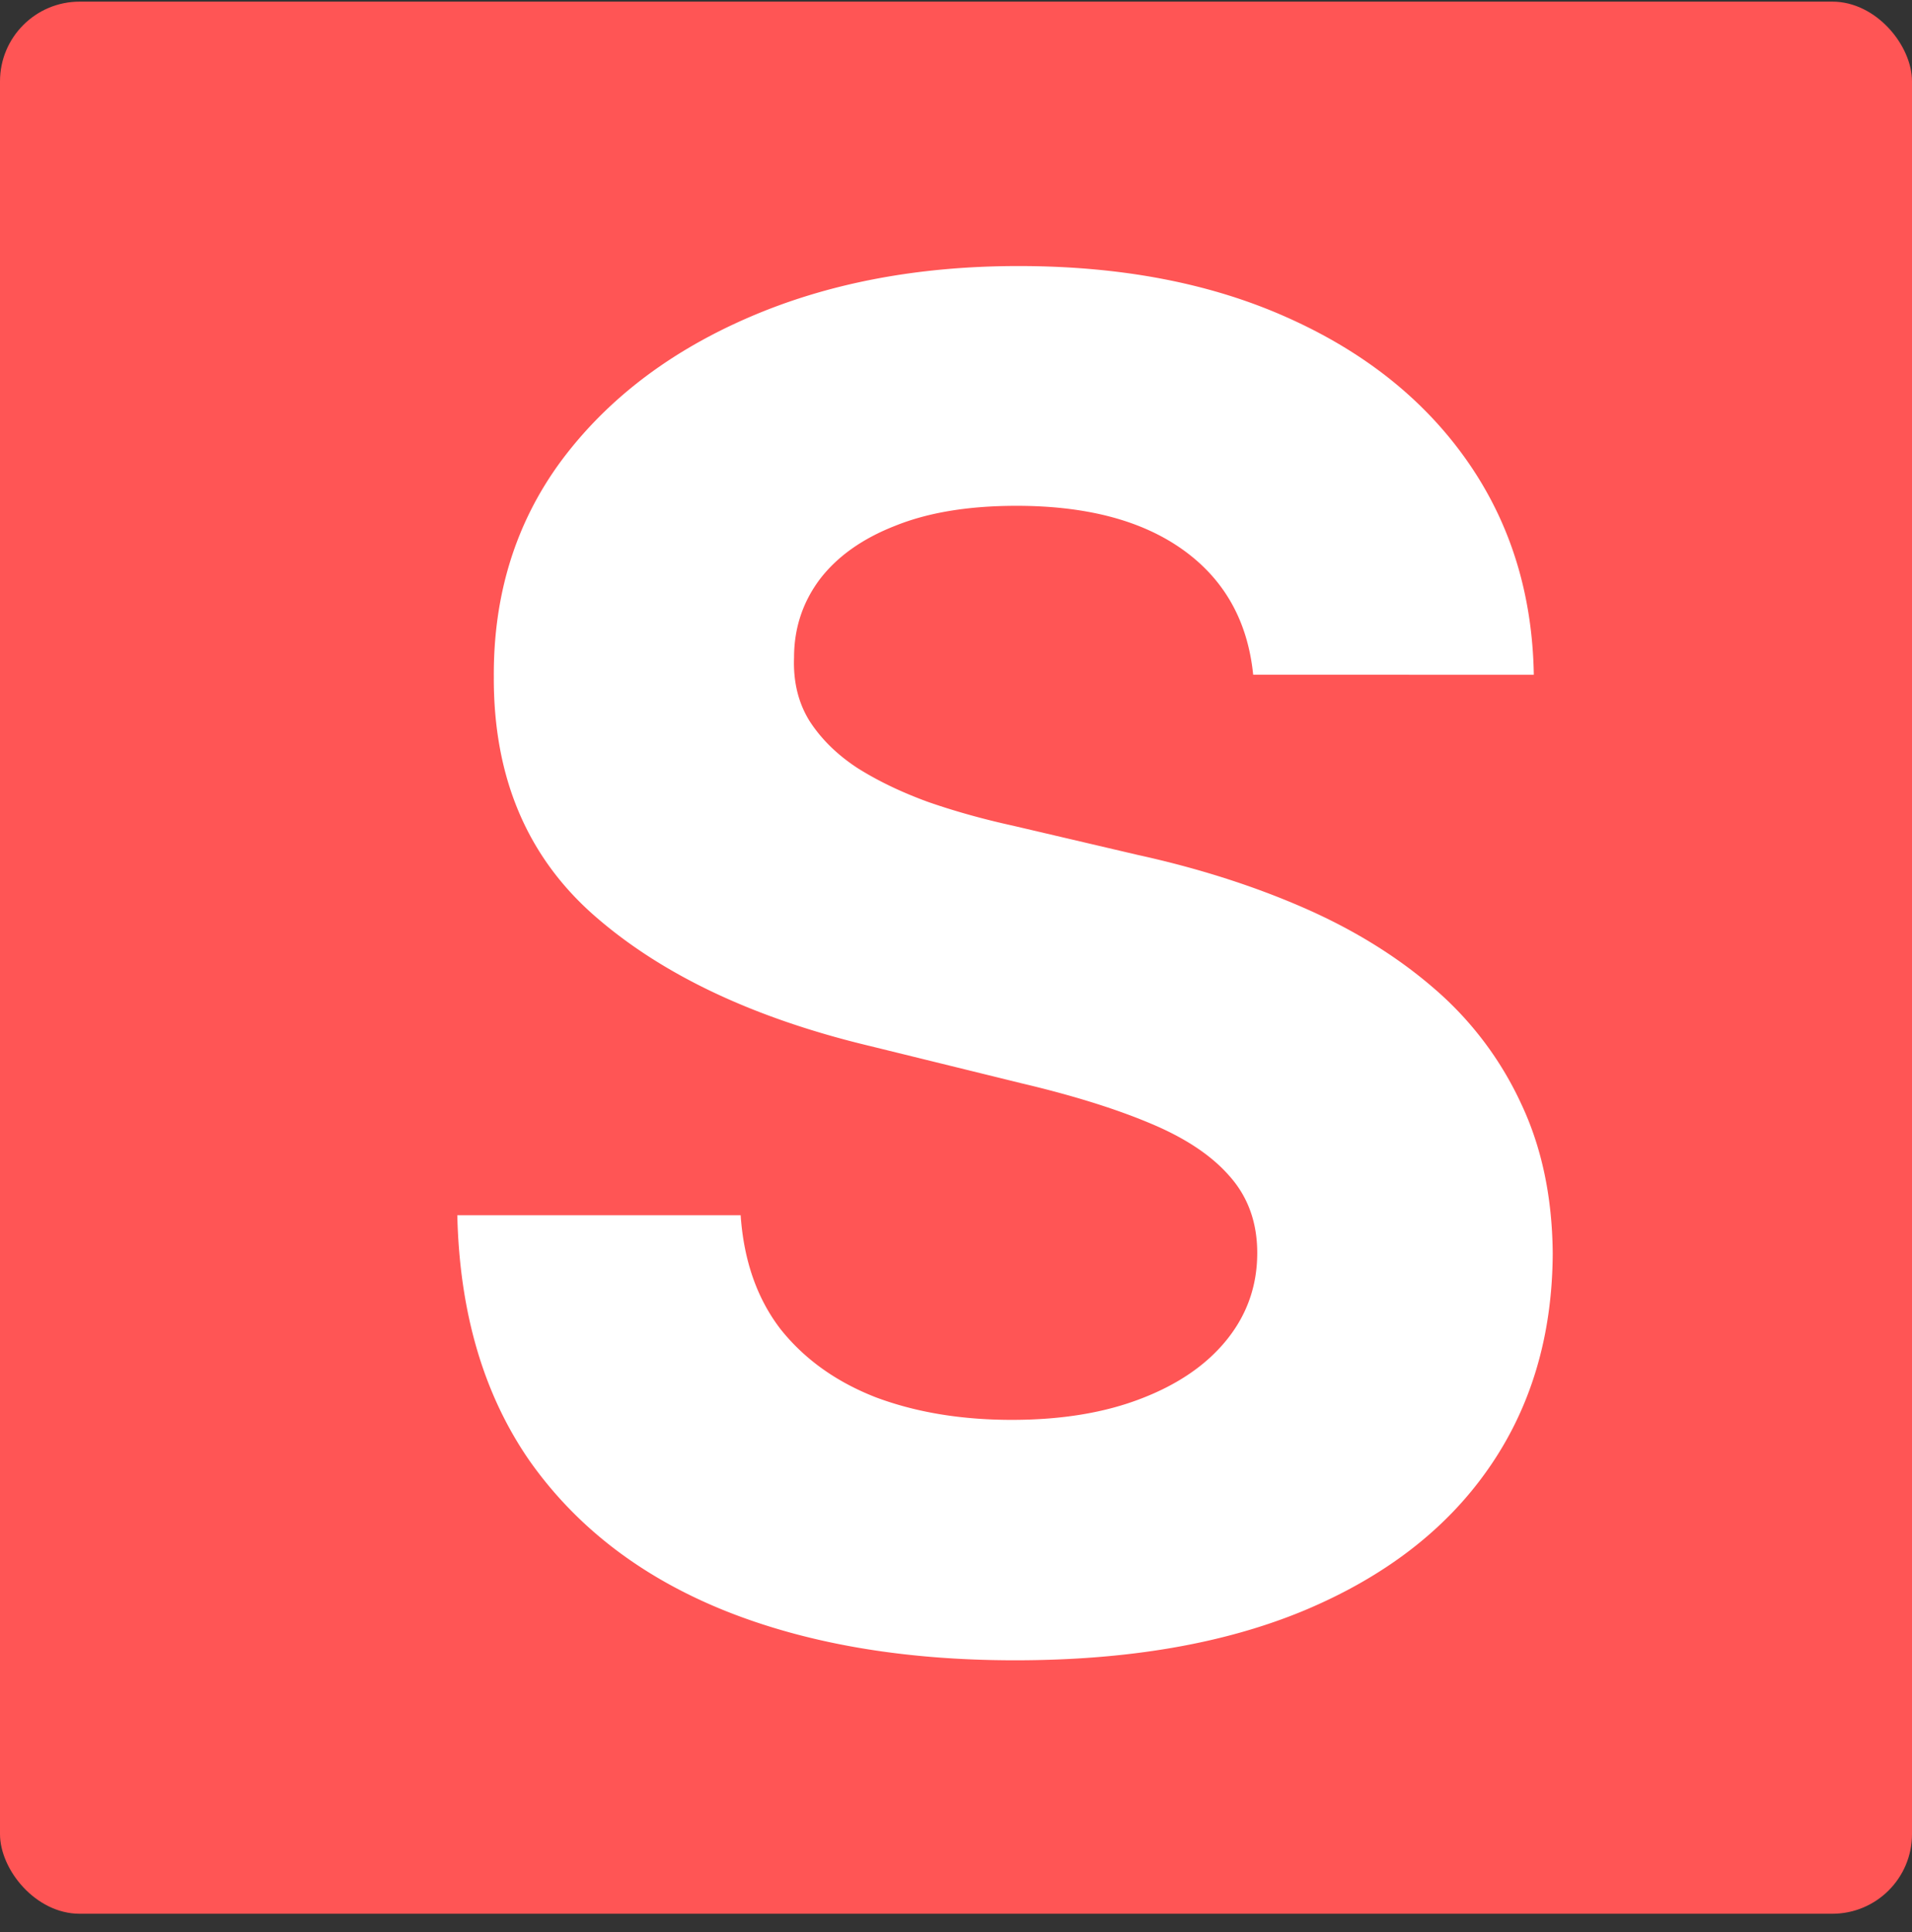 <svg width="96" height="97" fill="none" xmlns="http://www.w3.org/2000/svg"><rect width="100%" height="100%" fill="#333333" stroke="none"/><rect y=".082" width="96" height="96" rx="4" fill="#F55"/><path d="M62.921 33.875c-.271-2.682-1.437-4.766-3.497-6.252-2.06-1.485-4.855-2.228-8.386-2.228-2.399 0-4.425.333-6.077.998-1.652.643-2.92 1.54-3.802 2.694-.86 1.152-1.29 2.46-1.29 3.924-.046 1.219.215 2.283.78 3.192.589.909 1.392 1.696 2.41 2.361 1.02.643 2.196 1.208 3.532 1.696 1.335.465 2.761.864 4.278 1.197l6.246 1.463c3.033.665 5.817 1.552 8.352 2.66 2.535 1.109 4.73 2.473 6.587 4.09a17.029 17.029 0 0 1 4.311 5.72c1.042 2.195 1.574 4.712 1.596 7.55-.022 4.167-1.109 7.78-3.26 10.84-2.127 3.037-5.205 5.398-9.234 7.083-4.006 1.663-8.838 2.494-14.497 2.494-5.613 0-10.502-.842-14.666-2.527-4.142-1.685-7.379-4.179-9.71-7.482-2.309-3.326-3.52-7.438-3.633-12.337h14.226c.158 2.283.826 4.19 2.003 5.72 1.2 1.507 2.795 2.648 4.787 3.424 2.014.754 4.289 1.131 6.824 1.131 2.49 0 4.65-.355 6.484-1.064 1.856-.71 3.294-1.696 4.312-2.96 1.018-1.263 1.528-2.716 1.528-4.356 0-1.53-.464-2.816-1.392-3.858-.906-1.041-2.241-1.928-4.006-2.66-1.743-.731-3.882-1.396-6.417-1.995l-7.571-1.862c-5.862-1.397-10.49-3.58-13.886-6.551-3.395-2.971-5.081-6.973-5.059-12.005-.022-4.124 1.098-7.726 3.362-10.808 2.286-3.081 5.42-5.487 9.404-7.216 3.983-1.73 8.51-2.594 13.58-2.594 5.16 0 9.665.865 13.513 2.594 3.87 1.73 6.88 4.135 9.03 7.216 2.15 3.082 3.26 6.651 3.328 10.708H62.92Z" fill="#fff"/></svg>
